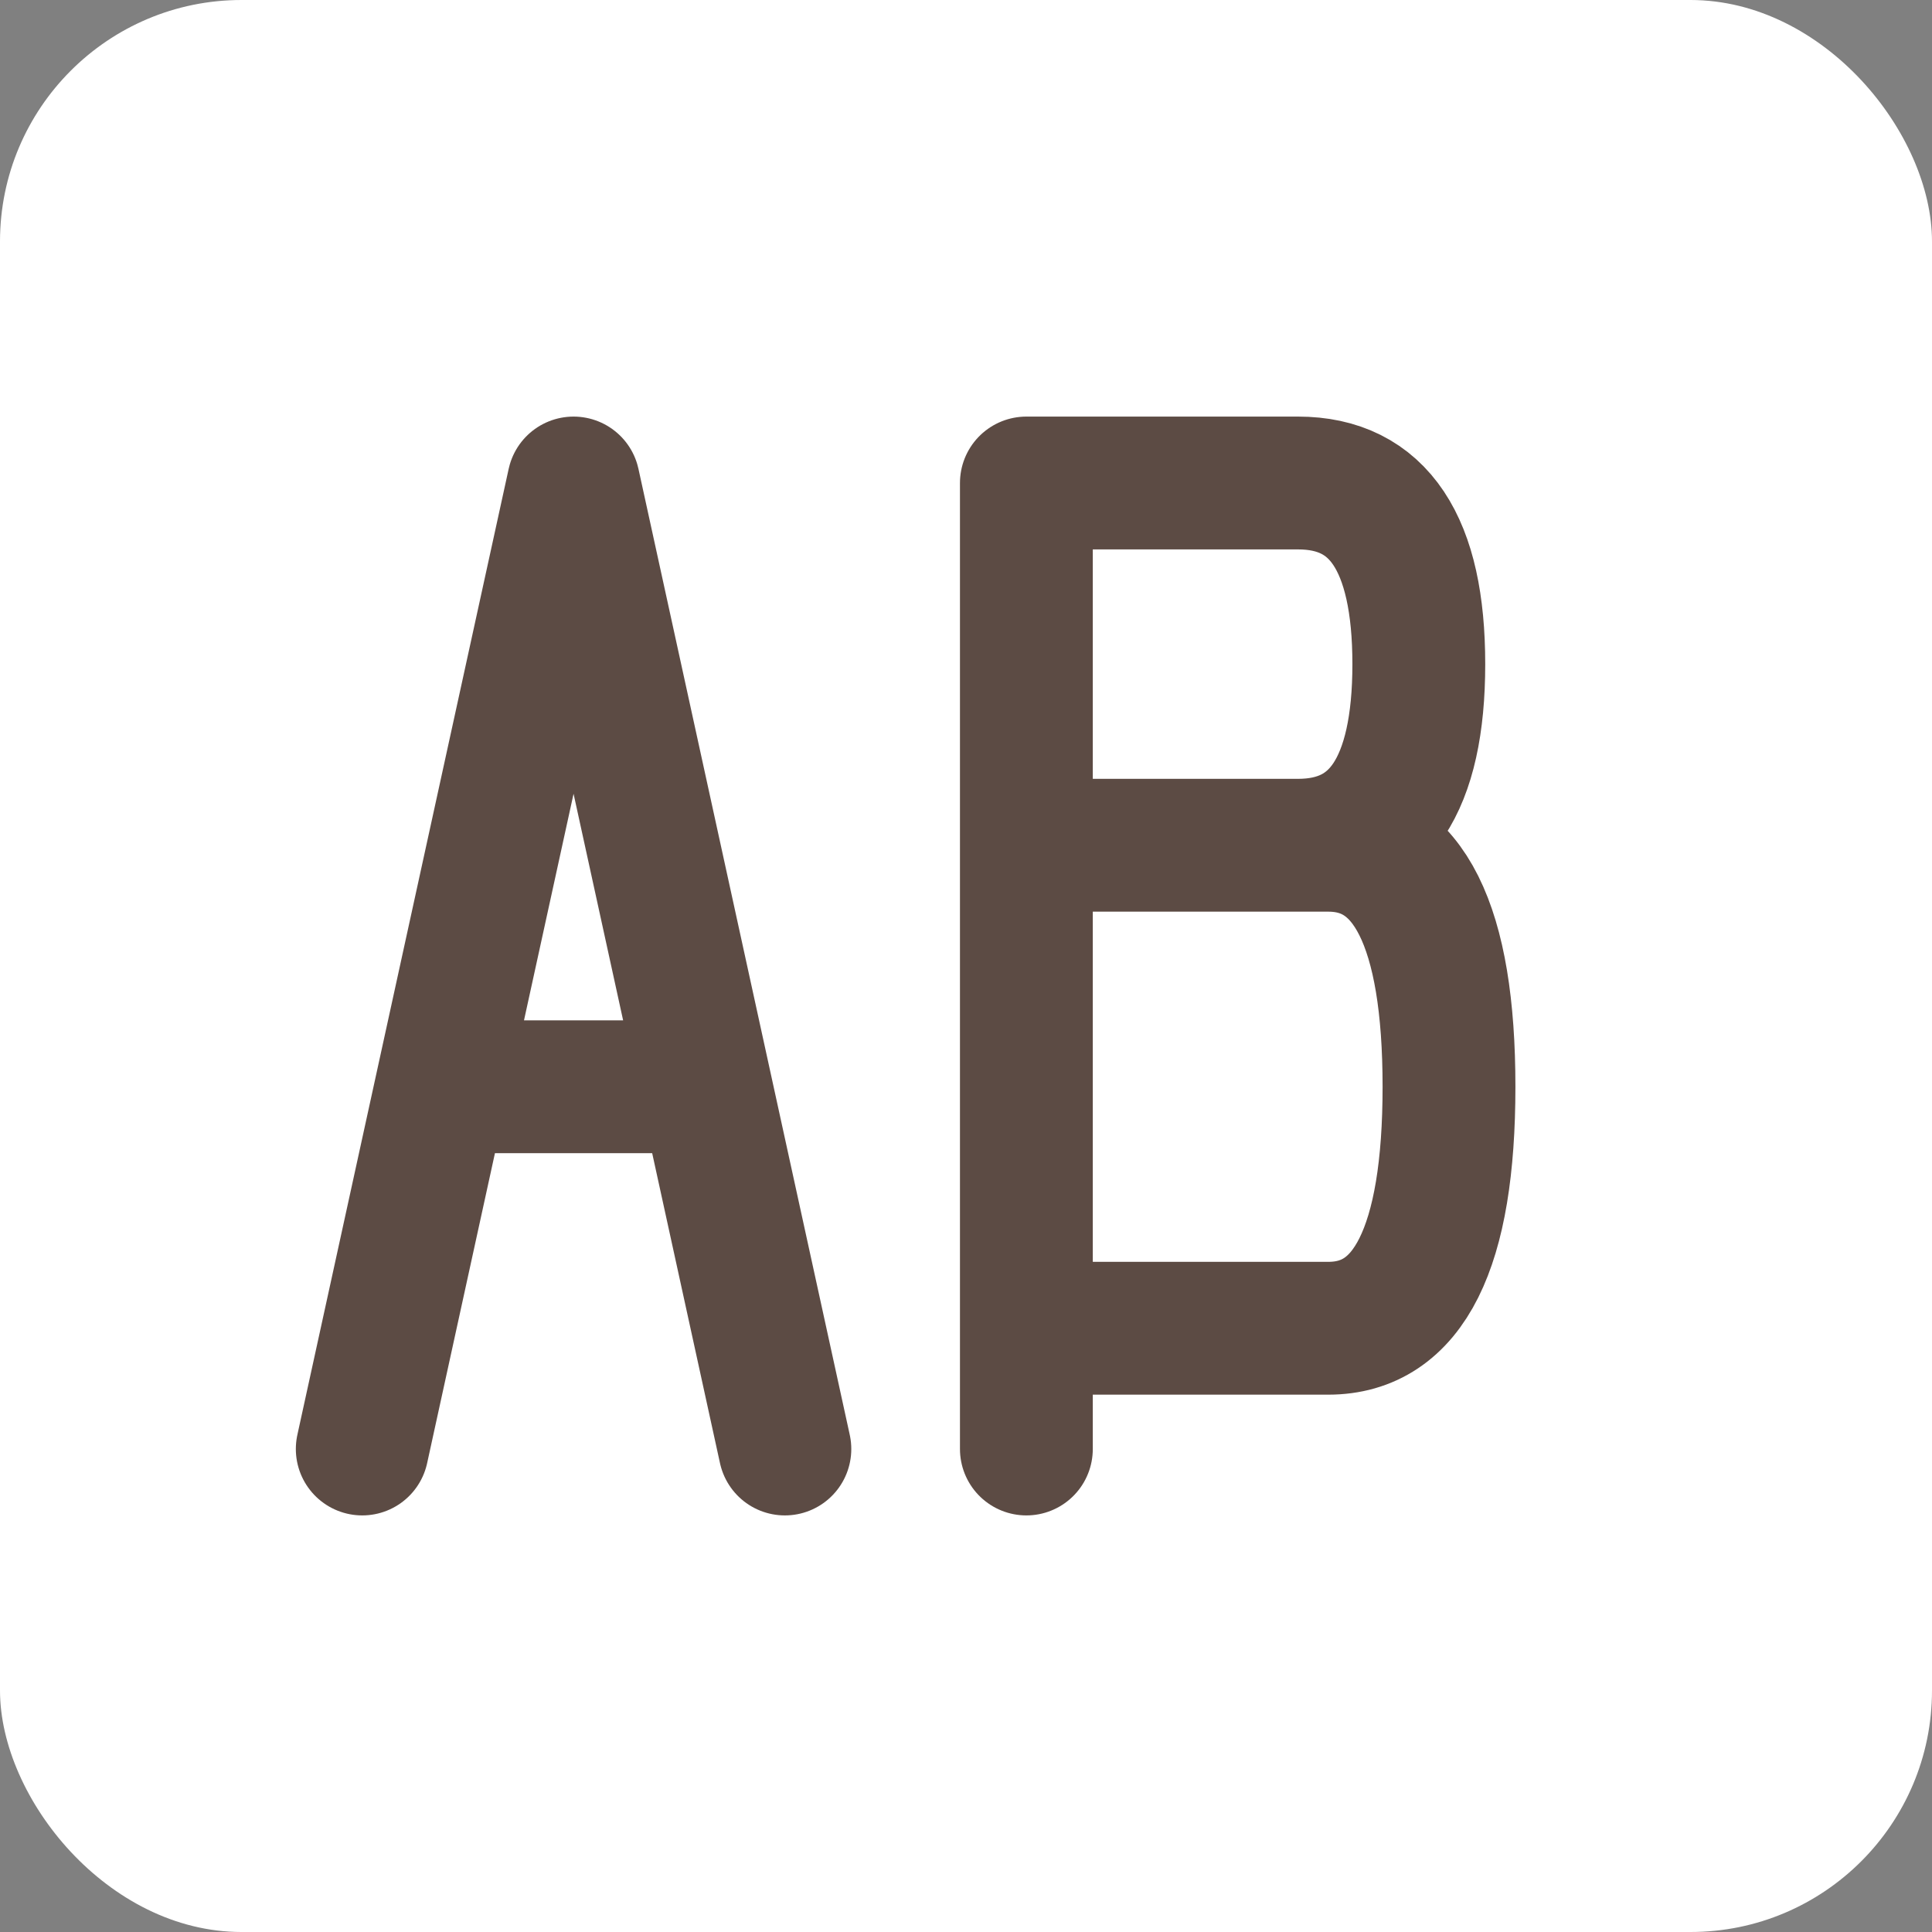 <svg xmlns="http://www.w3.org/2000/svg" width="32" height="32" viewBox="0 0 32 32">
  <rect x="0" y="0" width="32" height="32" fill="#808080" stroke="none"/>
  <!-- Background -->
  <rect width="32" height="32" rx="4" fill="#FFFFFF"/>
  
  <!-- Letter A -->
  <path d="M 6 24 L 9.5 8 L 13 24 M 8 18 L 11 18" 
        stroke="#5C4B44" 
        stroke-width="2.2" 
        stroke-linecap="round" 
        stroke-linejoin="round" 
        fill="none"/>
  
  <!-- Letter B -->
  <path d="M 17 8 L 17 24 M 17 8 L 21.5 8 Q 23.5 8 23.5 11 Q 23.5 14 21.5 14 L 17 14 M 17 14 L 22 14 Q 24 14 24 18 Q 24 22 22 22 L 17 22" 
        stroke="#5C4B44" 
        stroke-width="2.2" 
        stroke-linecap="round" 
        stroke-linejoin="round" 
        fill="none"/>
</svg>
